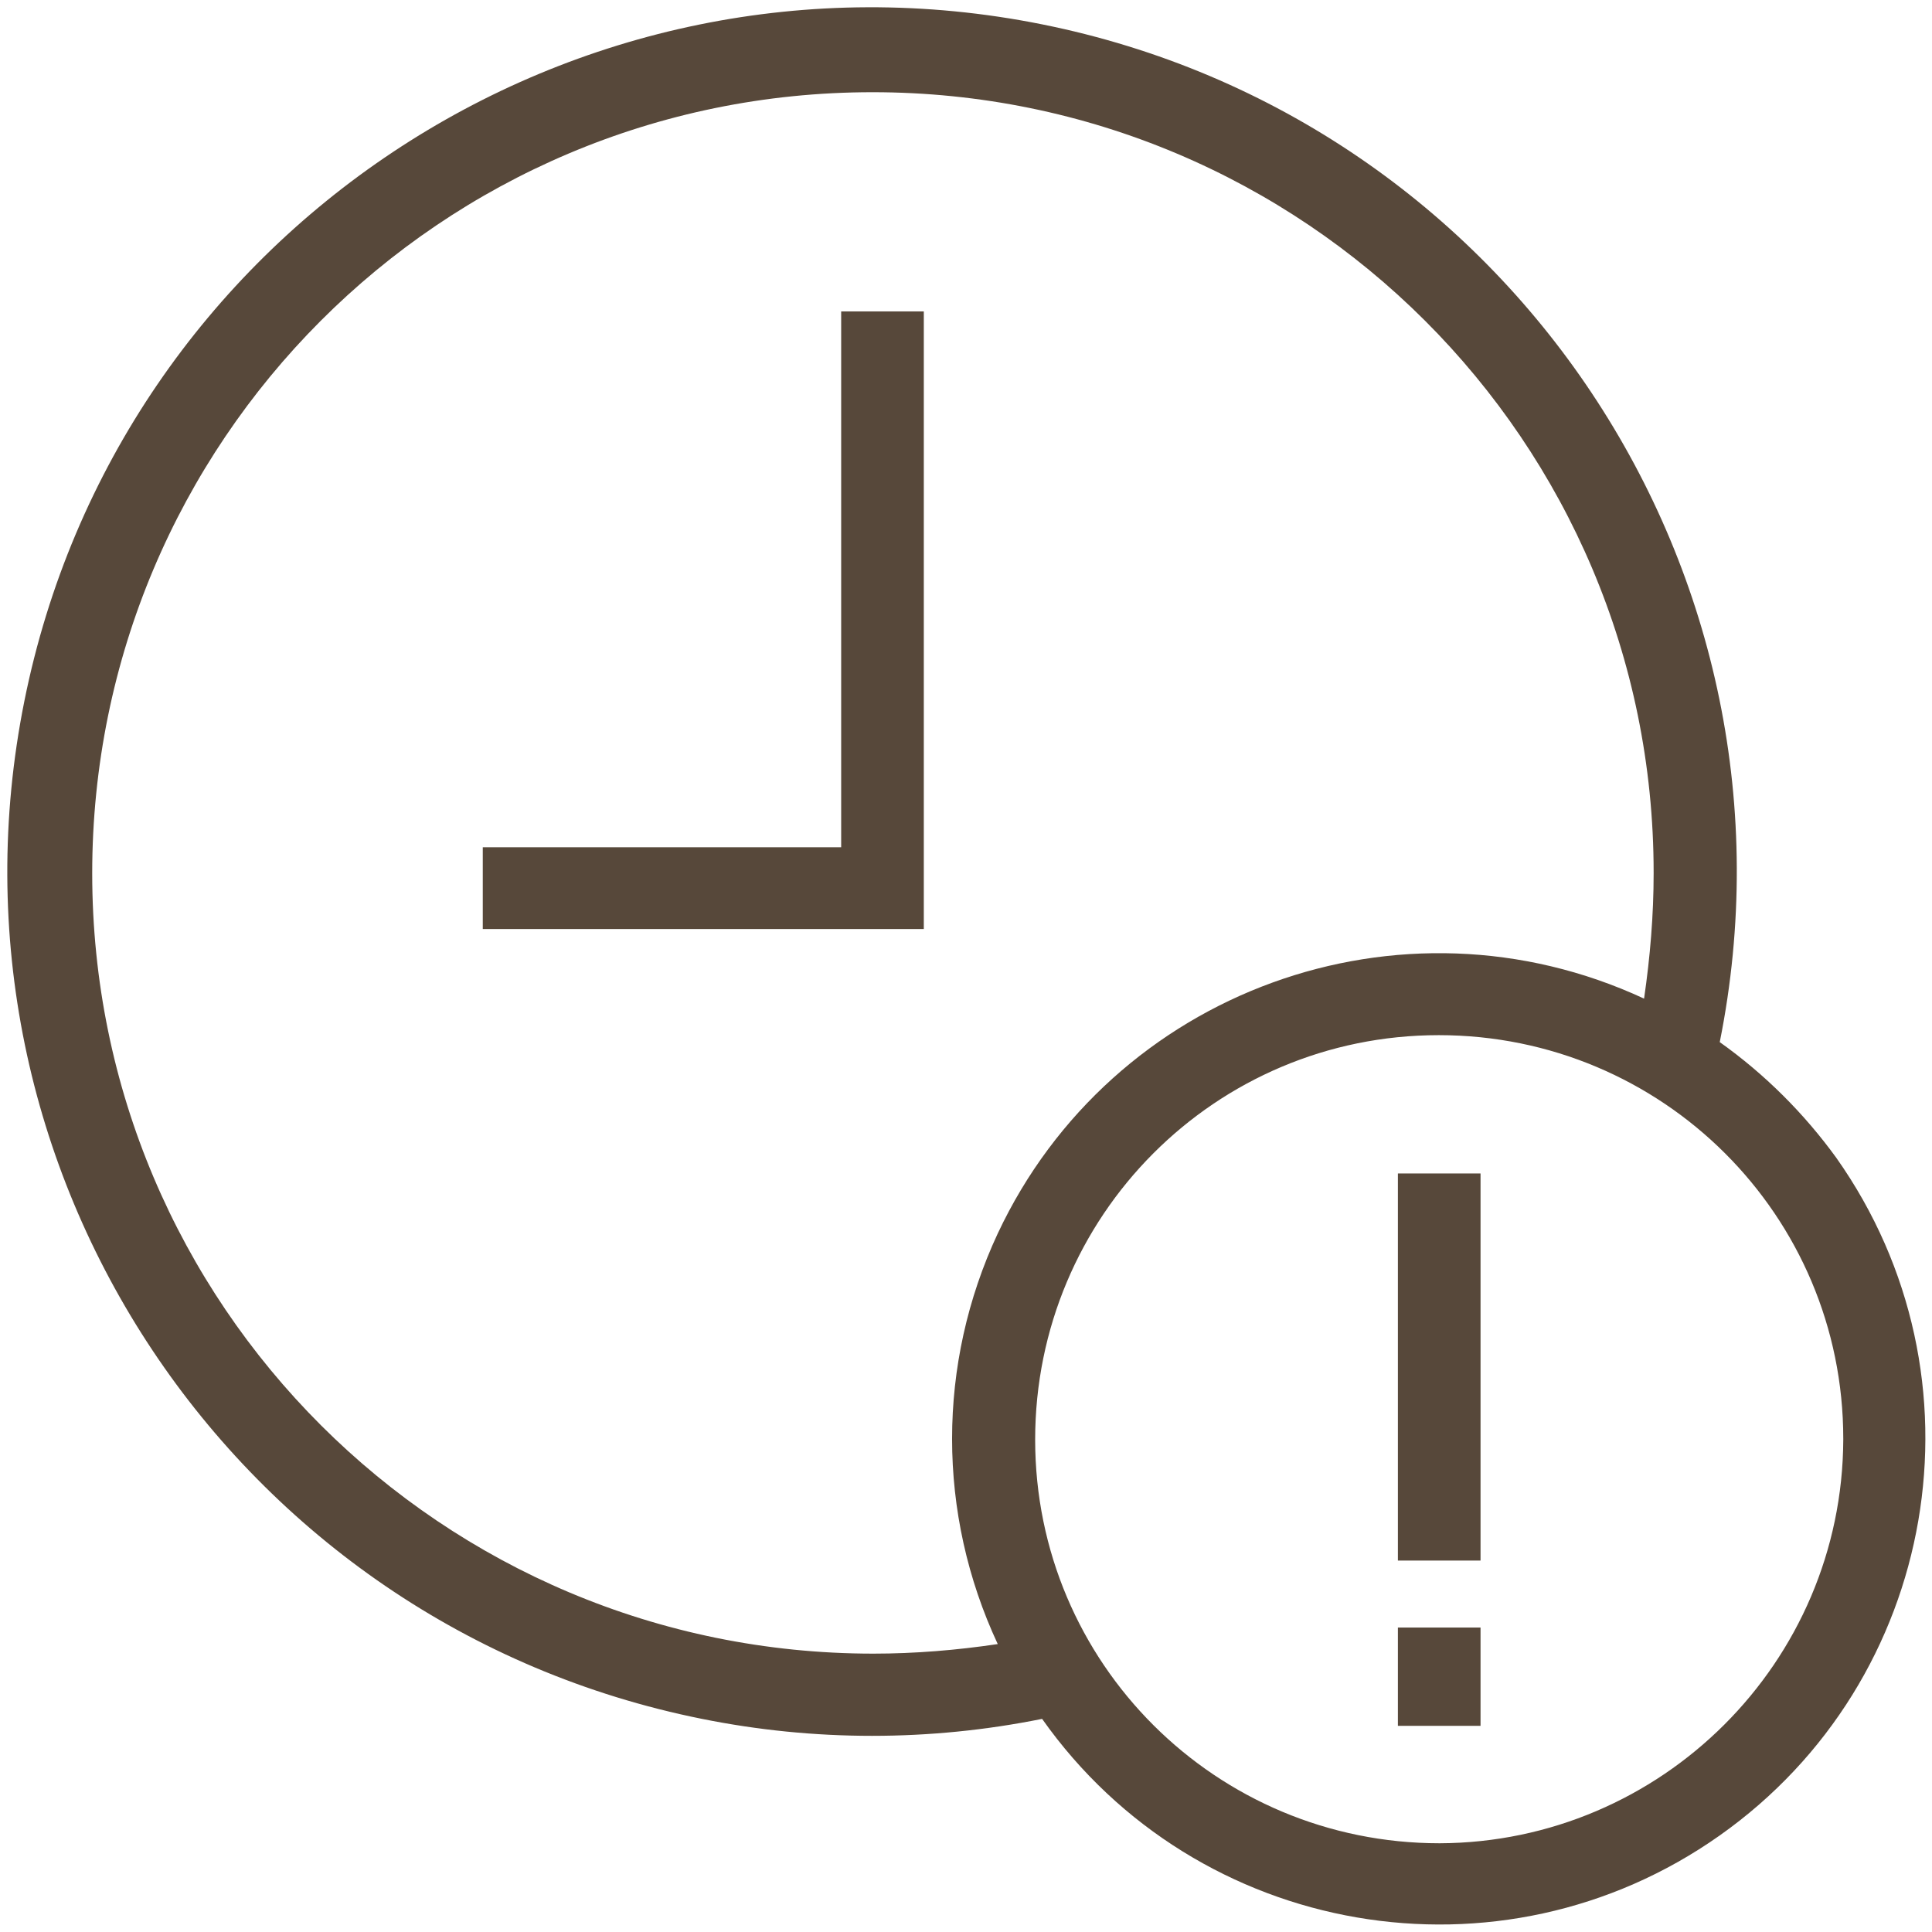 <?xml version="1.0" encoding="utf-8"?>
<!-- Generator: Adobe Illustrator 22.1.0, SVG Export Plug-In . SVG Version: 6.00 Build 0)  -->
<svg version="1.1" id="Layer_1" xmlns="http://www.w3.org/2000/svg" xmlns:xlink="http://www.w3.org/1999/xlink" x="0px" y="0px"
	 viewBox="0 0 222.1 222.1" style="enable-background:new 0 0 222.1 222.1;" xml:space="preserve">
<style type="text/css">
	.st0{fill:#57483A;}
</style>
<title>tools</title>
<desc>Created with Sketch.</desc>
<title>112all</title>
<polygon class="st0" points="96.7,97.4 55.5,97.4 55.5,106.8 106.2,106.8 106.2,35.8 96.7,35.8 "/>
<path class="st0" d="M197.7,119.8c10.8-53.8-24.1-106.2-77.9-117S13.6,26.8,2.8,80.6s24.1,106.2,77.9,117c12.9,2.6,26.2,2.6,39.1,0
	c17.8,25.2,52.7,31.2,77.9,13.4s31.2-52.7,13.4-77.9C207.4,128,202.9,123.5,197.7,119.8z M100.4,190.1c-49.6,0-89.8-40.1-89.8-89.7
	s40.1-89.8,89.7-89.8s89.8,40.1,89.8,89.7c0,0,0,0,0,0.1c0,4.8-0.4,9.6-1.1,14.4c-28-13-61.2-0.9-74.3,27c-7,15-7,32.2,0,47.2
	C110,189.7,105.2,190.1,100.4,190.1L100.4,190.1z M165.5,211.9c-25.7,0-46.5-20.7-46.5-46.4c0-25.7,20.7-46.5,46.4-46.5
	s46.5,20.7,46.5,46.4c0,0,0,0.1,0,0.1C211.8,191.1,191,211.8,165.5,211.9L165.5,211.9z"/>
<rect x="160.7" y="134.9" class="st0" width="9.5" height="44.5"/>
<rect x="160.7" y="187.1" class="st0" width="9.5" height="11.3"/>
</svg>
